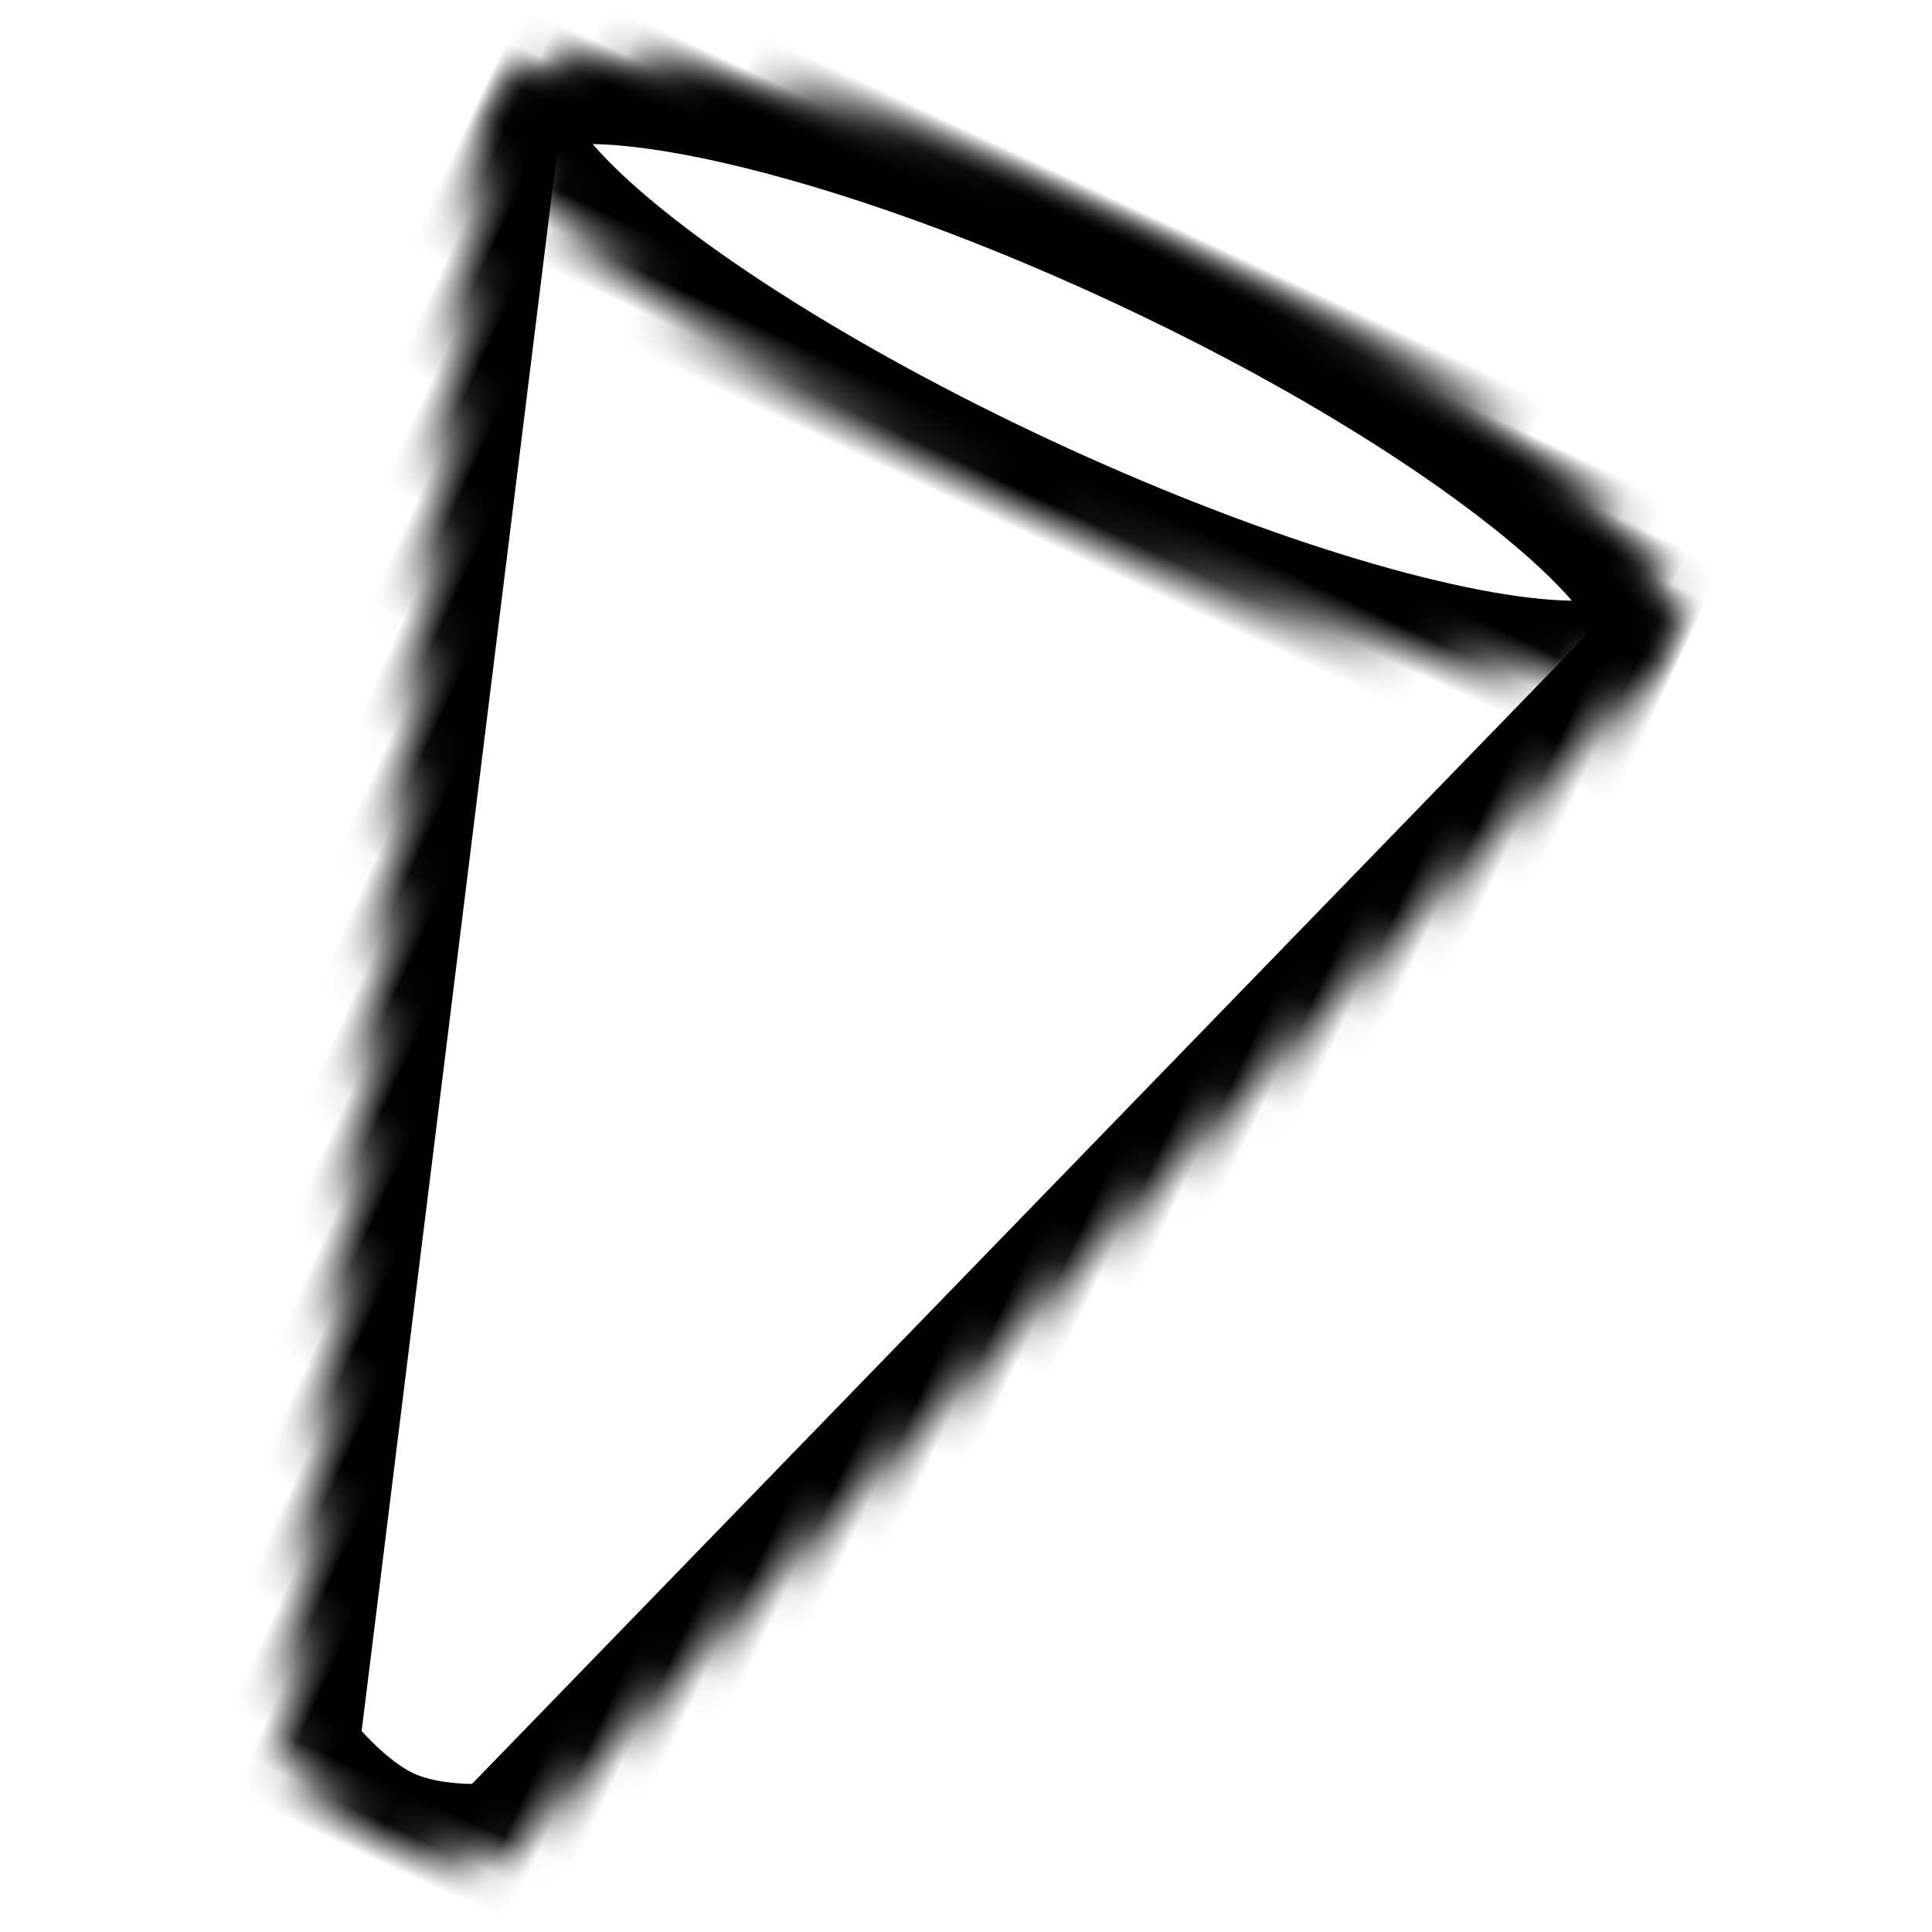 <svg width="51" height="51" viewBox="0 0 51 51" xmlns="http://www.w3.org/2000/svg" xmlns:xlink="http://www.w3.org/1999/xlink">
  <defs>
    <path d="M34 4c0-2.103-7.61-4-17-4S0 1.897 0 4c0 .442.06.644 0 1l13.278 41s1.774 1 3.35 1c1.578 0 3.15-1 3.15-1L34 5c-.06-.356 0-.558 0-1zm0 0c0-2.21-7.61-4-17-4S0 1.79 0 4" id="a"/>
    <mask id="c" x="0" y="0" width="34" height="47" fill="#fff">
      <use xlink:href="#a"/>
    </mask>
    <ellipse id="b" cx="17" cy="4" rx="17" ry="4"/>
    <mask id="d" x="0" y="0" width="34" height="8" fill="#fff">
      <use xlink:href="#b"/>
    </mask>
  </defs>
  <g fill="none" fill-rule="evenodd">
    <g stroke="#000" stroke-width="4">
      <g>
        <g transform="rotate(25 9.687 33.02)">
          <use mask="url(#c)" xlink:href="#a"/>
          <use mask="url(#d)" xlink:href="#b"/>
        </g>
      </g>
    </g>
  </g>
</svg>
